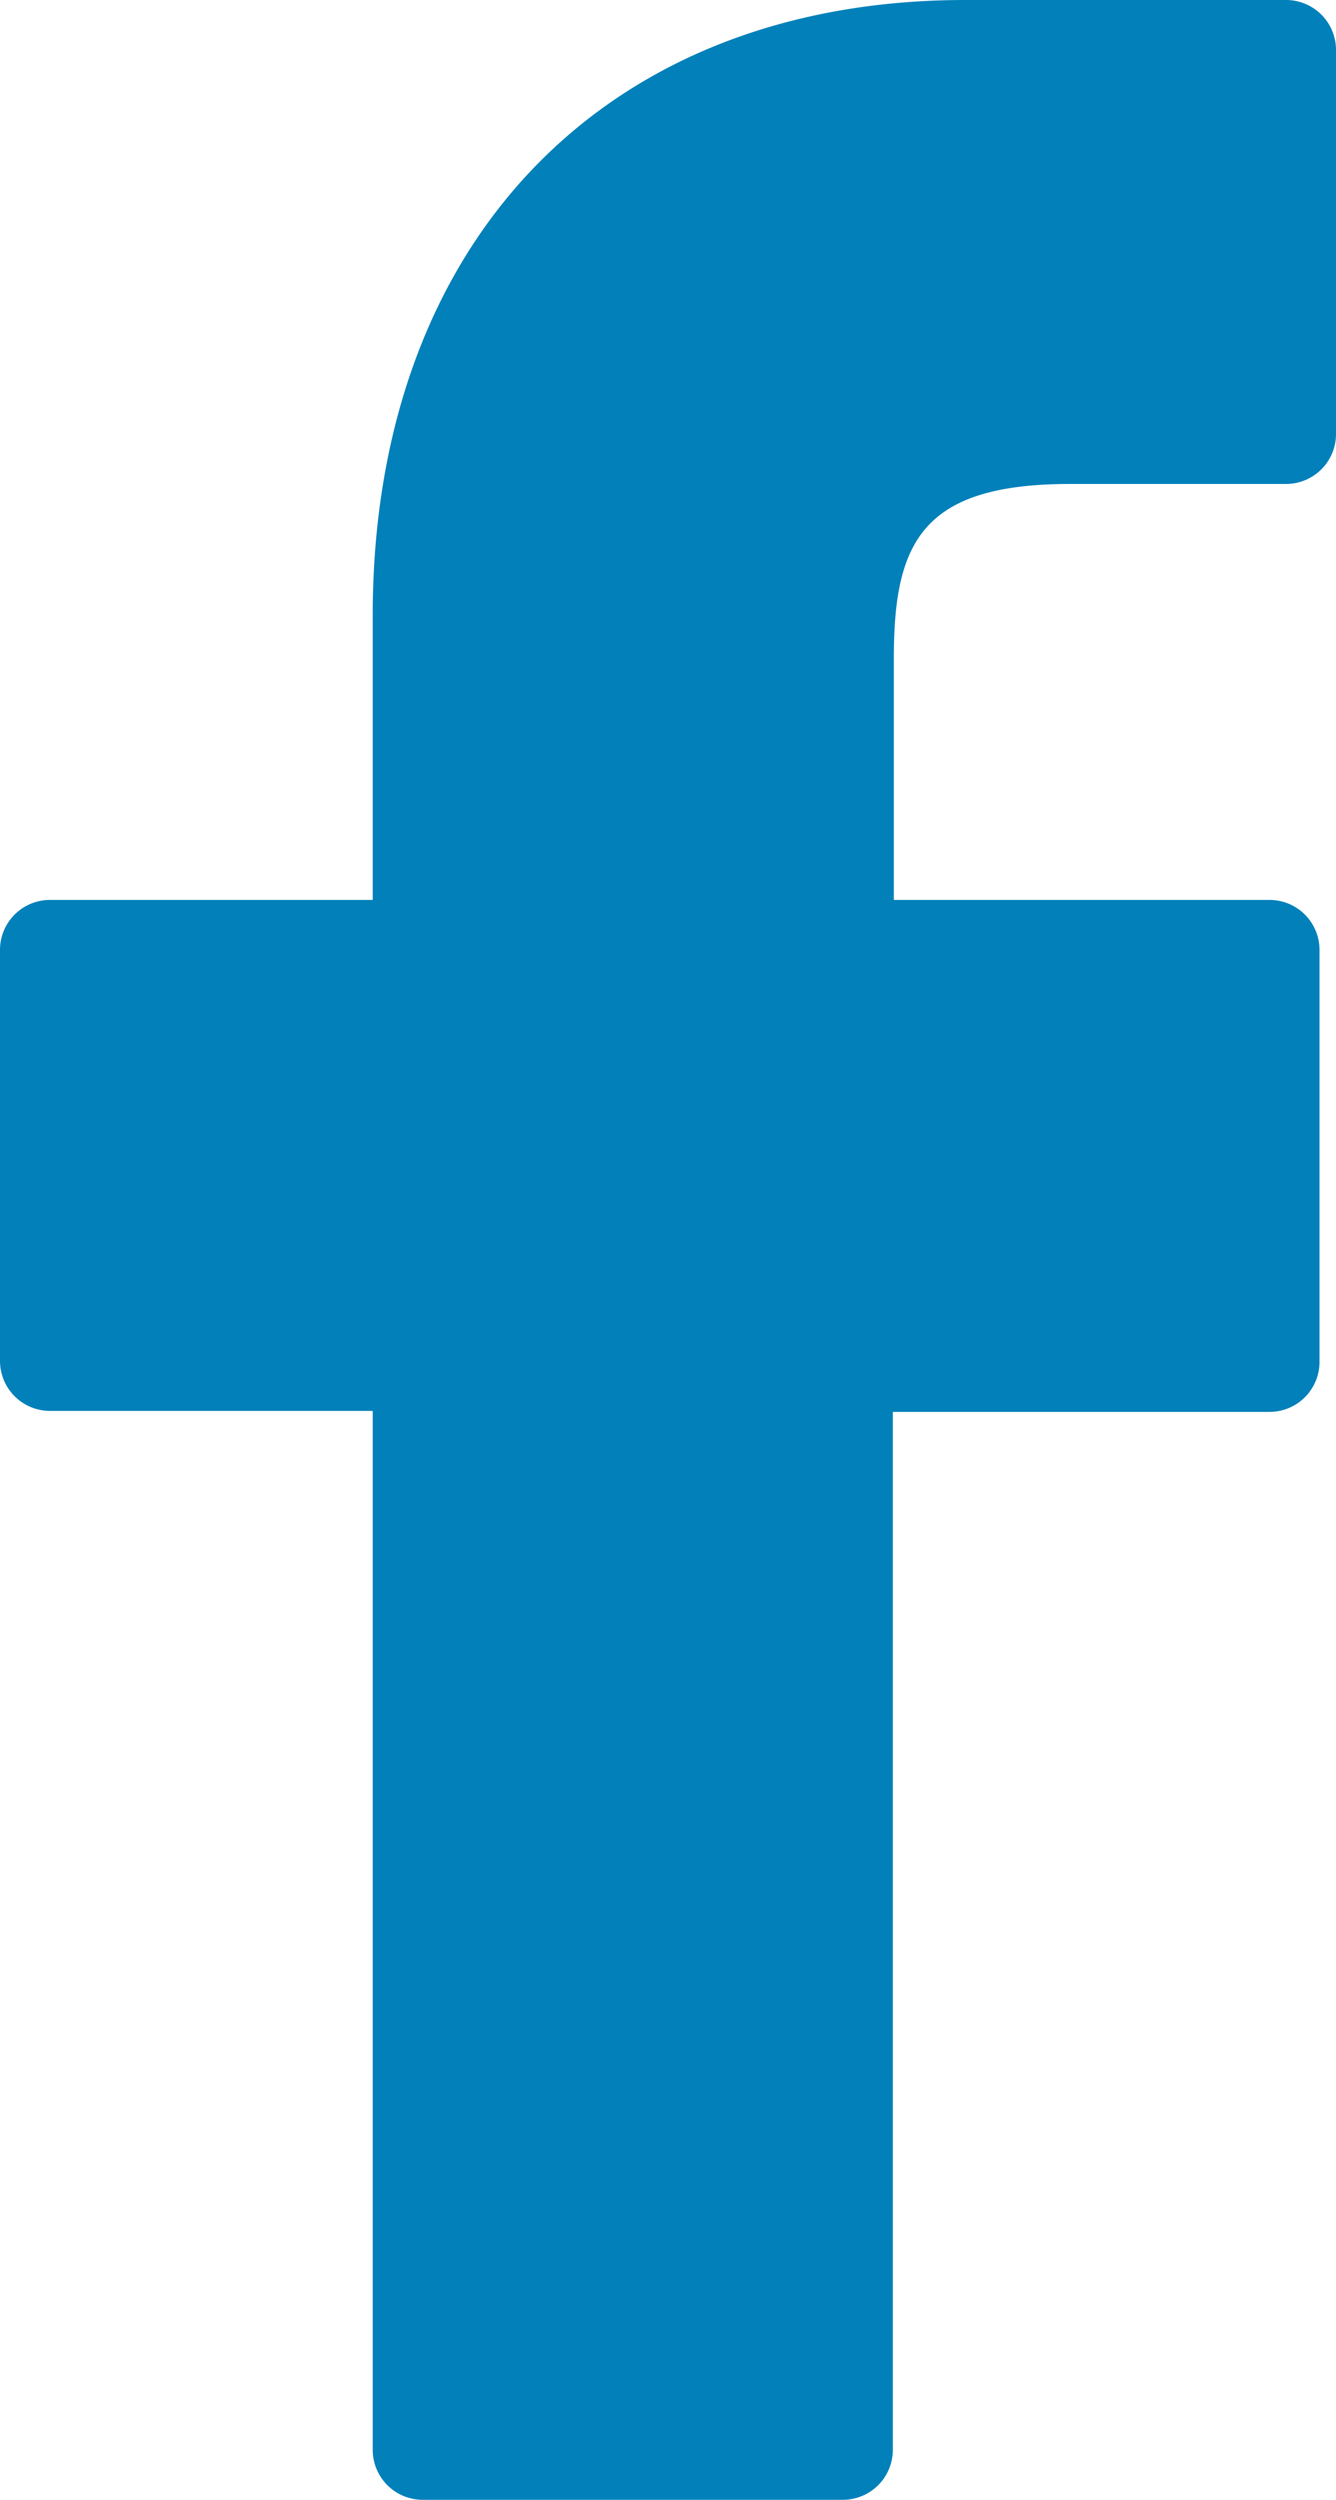 <svg xmlns="http://www.w3.org/2000/svg" viewBox="0 0 26.74 50"><defs><style>.cls-1{fill:#0280ba;}</style></defs><title>Facebook</title><g id="Layer_2" data-name="Layer 2"><g id="Layer_1-2" data-name="Layer 1"><path class="cls-1" d="M25.74,0H19.32C12.12,0,7.46,4.83,7.46,12.31V18H1a1,1,0,0,0-1,1v8.22a1,1,0,0,0,1,1H7.46V49a1,1,0,0,0,1,1h8.41a1,1,0,0,0,1-1V28.24h7.54a1,1,0,0,0,1-1V19a1,1,0,0,0-1-1H17.89V13.17c0-2.31.55-3.49,3.53-3.49h4.32a1,1,0,0,0,1-1V1A1,1,0,0,0,25.74,0Z"/></g></g></svg>